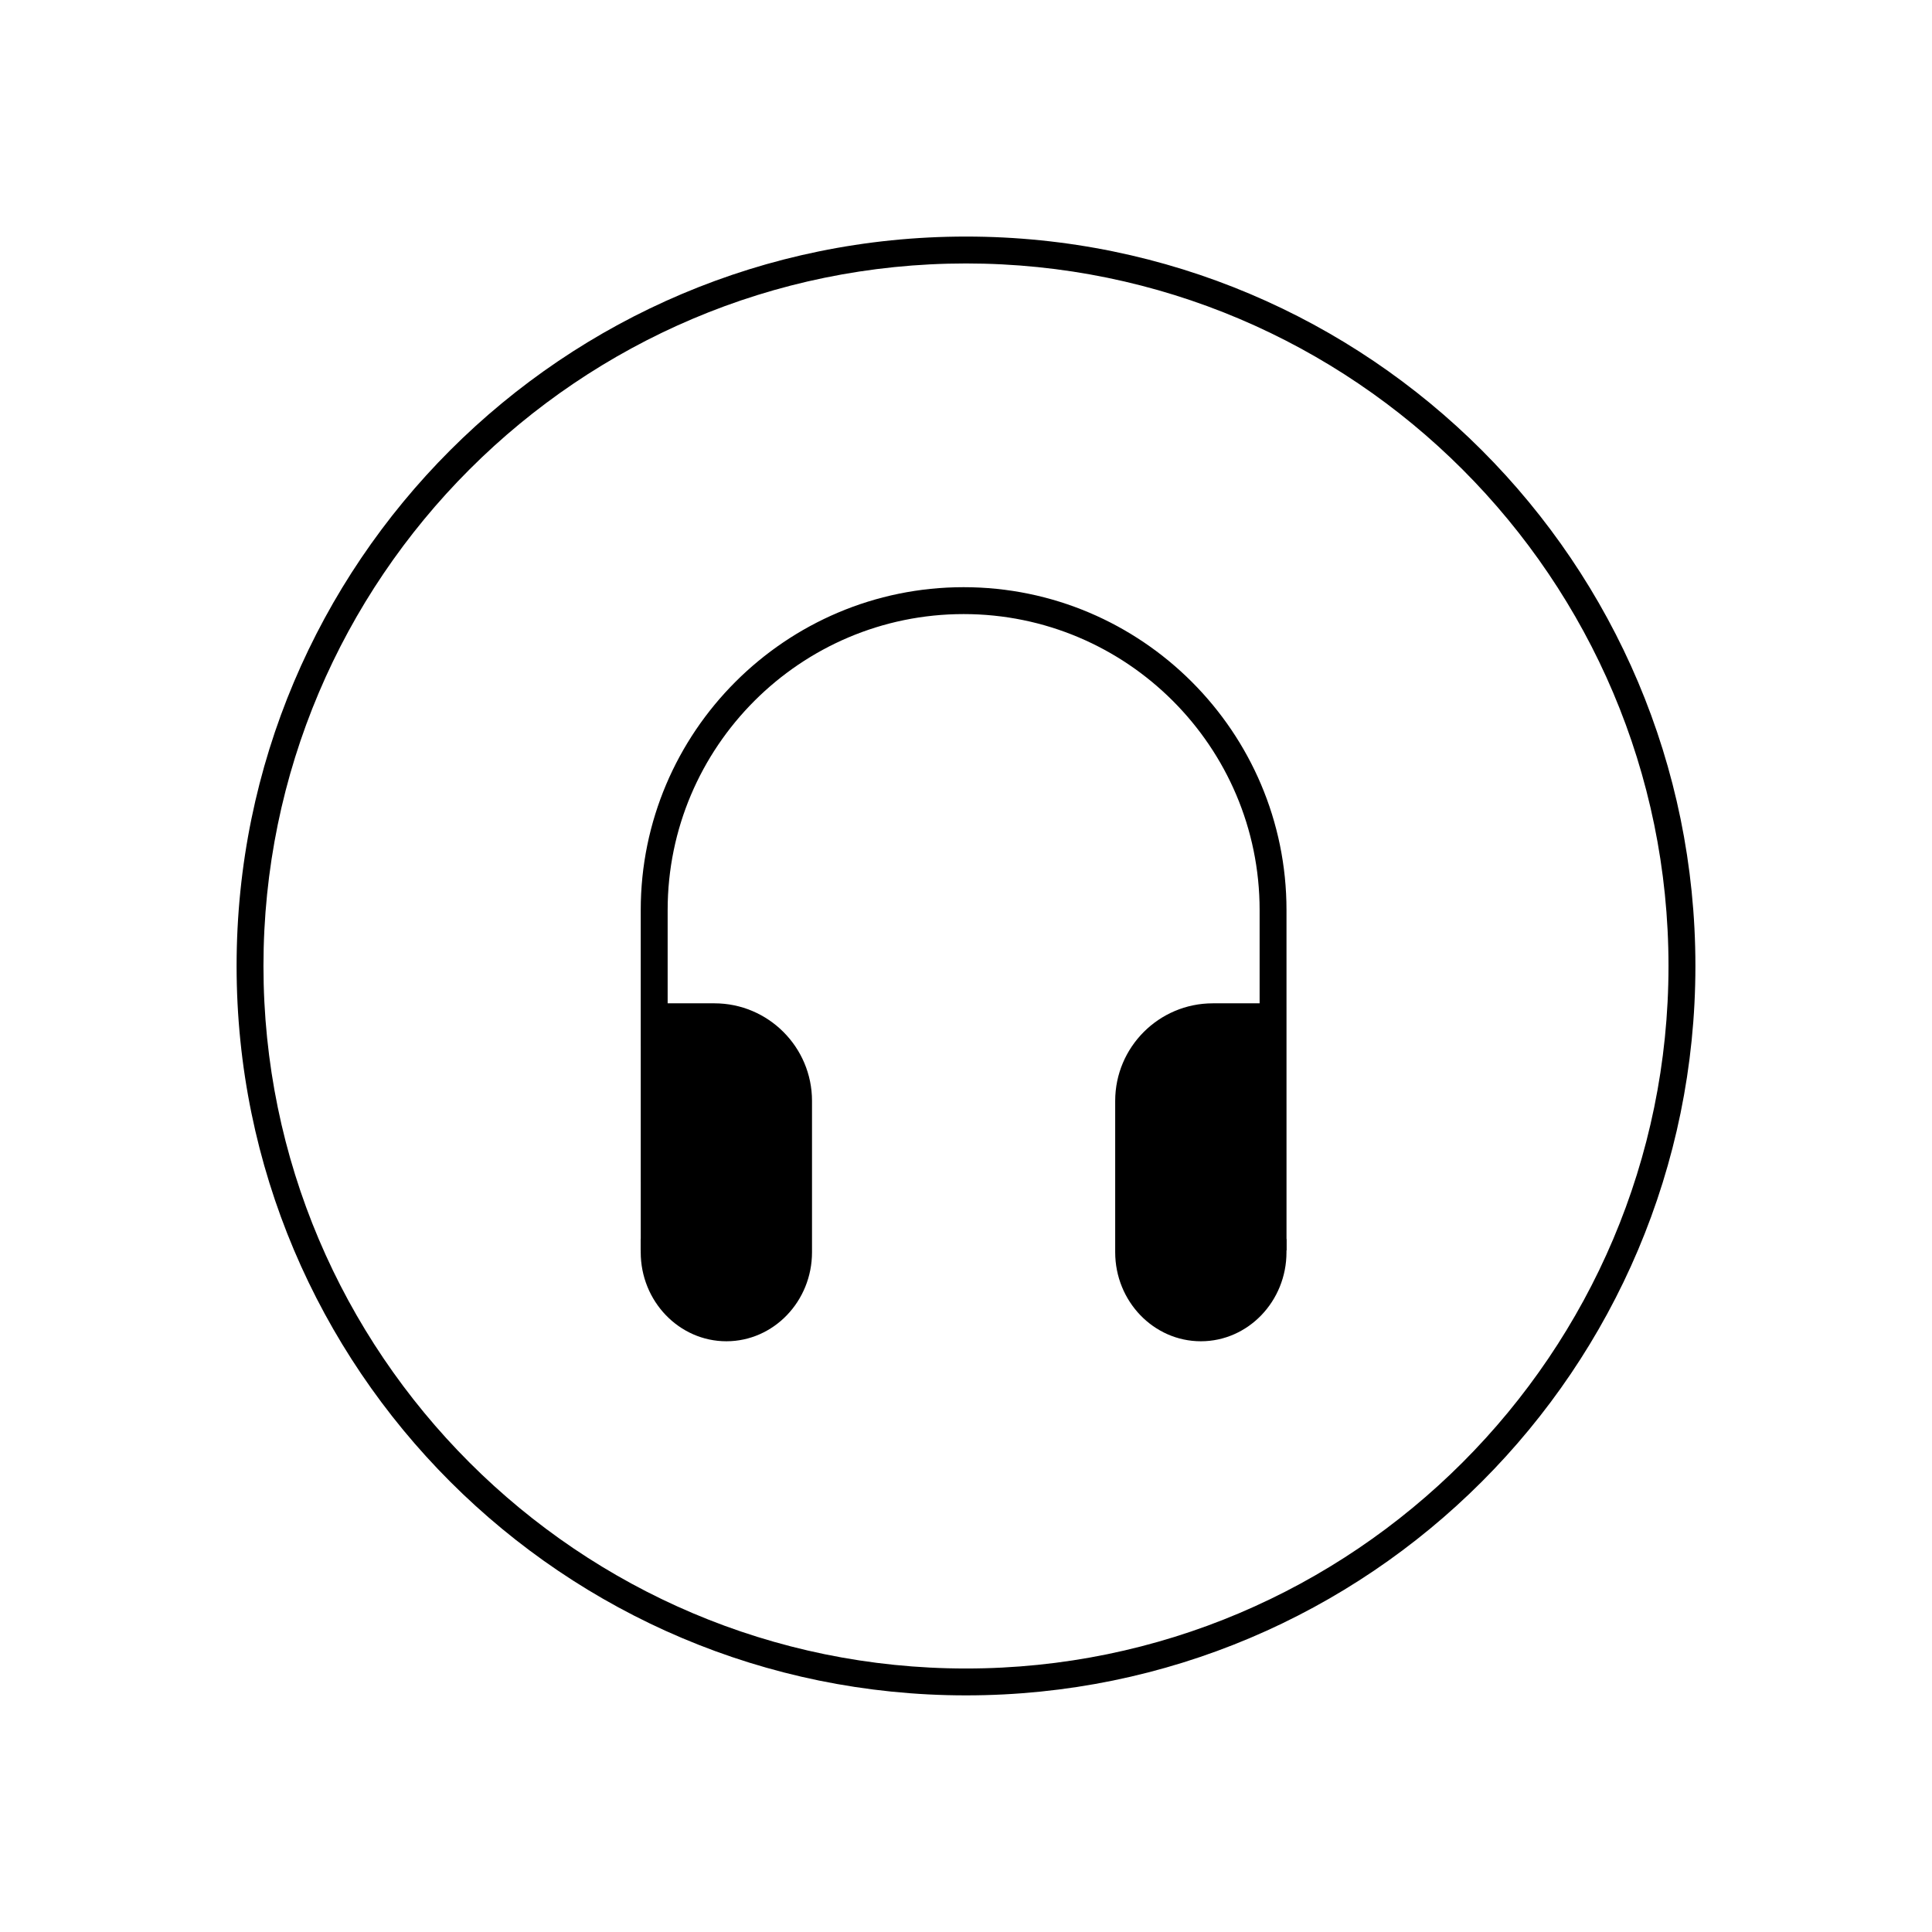 <?xml version="1.0" encoding="UTF-8"?>
<!-- The Best Svg Icon site in the world: iconSvg.co, Visit us! https://iconsvg.co -->
<svg fill="#000000" width="800px" height="800px" version="1.1" viewBox="144 144 512 512" xmlns="http://www.w3.org/2000/svg">
 <g>
  <path d="m400 213.82c102.66 0 186.17 83.516 186.17 186.17 0 102.66-83.516 186.18-186.17 186.18s-186.18-83.516-186.18-186.17 83.52-186.18 186.18-186.18m0-7.129c-106.76 0-193.3 86.547-193.3 193.3 0 106.75 86.547 193.3 193.3 193.3s193.3-86.543 193.3-193.3-86.547-193.3-193.3-193.3z"/>
  <path d="m484.94 475.38h-7.129v-90.203c0-43.254-35.188-78.438-78.438-78.438-43.254 0-78.438 35.188-78.438 78.438v90.203h-7.129l-0.004-90.203c0-47.184 38.387-85.566 85.566-85.566 47.184 0 85.566 38.387 85.566 85.566z"/>
  <path d="m317.37 413.45h15.977c12.312 0 22.293 9.98 22.293 22.293v40.09c0 11.07-8.566 20.047-19.133 20.047s-19.133-8.973-19.133-20.047v-3.496"/>
  <path d="m336.5 499.45c-12.516 0-22.703-10.59-22.703-23.609v-3.496h7.129v3.496c0 9.09 6.984 16.48 15.566 16.48 8.586 0 15.566-7.391 15.566-16.48v-40.094c0-10.324-8.402-18.727-18.727-18.727h-15.977v-7.129h15.977c14.258 0 25.859 11.598 25.859 25.855v40.094c0.008 13.016-10.172 23.609-22.691 23.609z"/>
  <path d="m481.38 413.45h-15.977c-12.312 0-22.293 9.98-22.293 22.293v40.09c0 11.07 8.566 20.047 19.133 20.047 10.566 0 19.133-8.973 19.133-20.047v-3.496"/>
  <path d="m462.24 499.45c-12.516 0-22.703-10.59-22.703-23.609v-40.094c0-14.258 11.598-25.855 25.859-25.855h15.977v7.129h-15.977c-10.328 0-18.727 8.402-18.727 18.727v40.094c0 9.09 6.984 16.48 15.566 16.48 8.586 0 15.566-7.391 15.566-16.48v-3.496h7.129v3.496c0.008 13.016-10.176 23.609-22.691 23.609z"/>
 </g>
</svg>